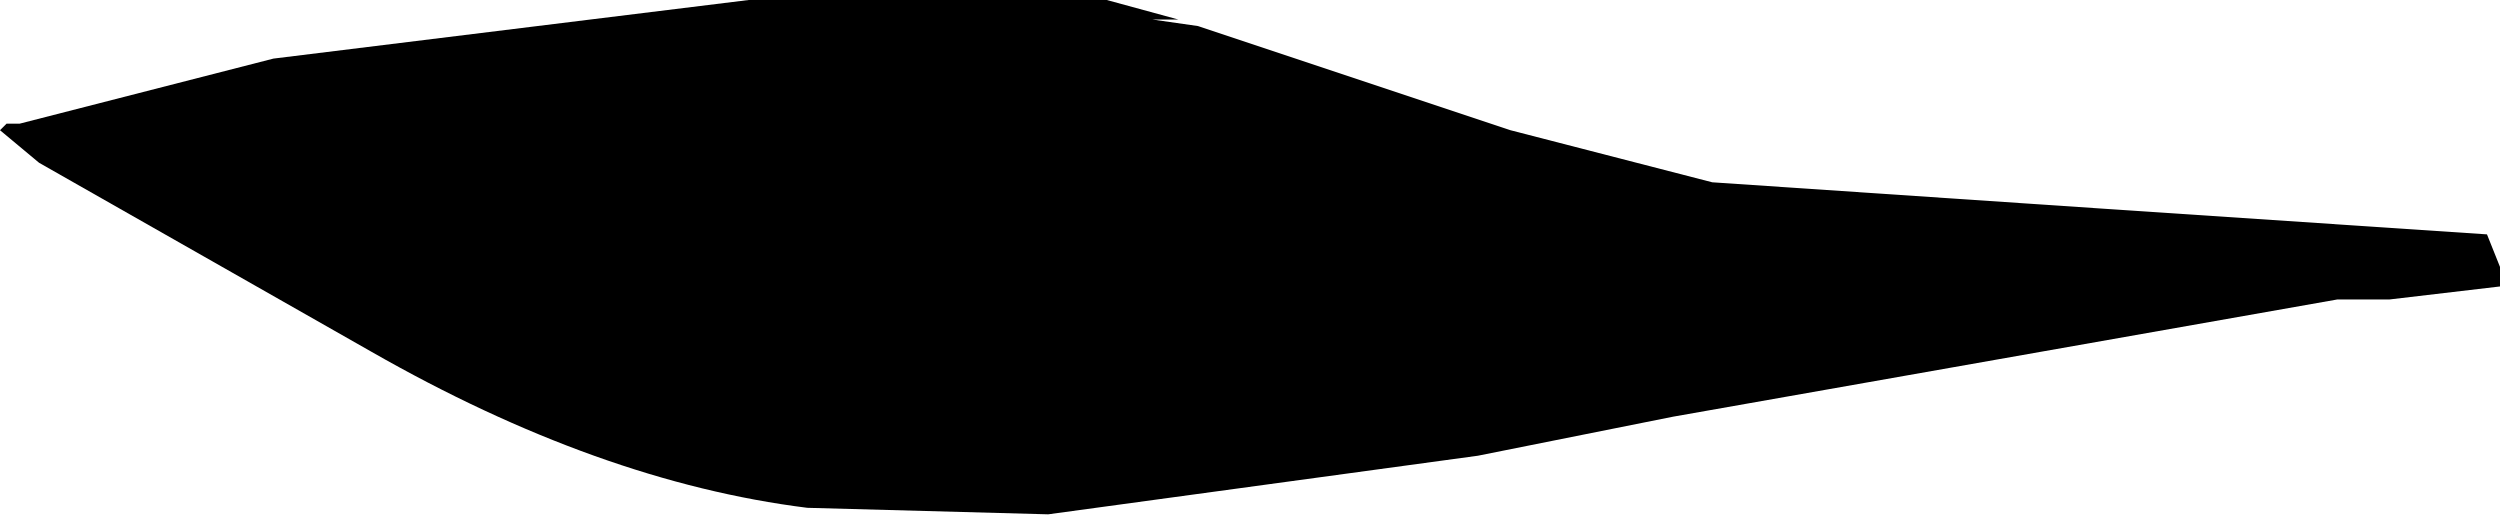 <?xml version="1.0" encoding="UTF-8" standalone="no"?>
<svg xmlns:xlink="http://www.w3.org/1999/xlink" height="4.0px" width="19.2px" xmlns="http://www.w3.org/2000/svg">
  <g transform="matrix(1.0, 0.0, 0.0, 1.0, 13.95, -1.95)">
    <path d="M-13.95 2.95 L-13.95 2.95 -13.65 3.2 -11.1 4.65 Q-9.35 5.65 -7.75 5.85 L-5.9 5.9 -2.6 5.45 -1.1 5.15 4.0 4.25 4.2 4.25 4.4 4.25 5.25 4.15 5.25 4.0 5.15 3.75 Q2.15 3.55 -0.8 3.35 L-2.35 2.95 -4.75 2.15 -5.1 2.1 -4.9 2.1 -5.45 1.95 -6.8 1.95 Q-7.35 1.95 -7.85 1.95 L-8.1 1.95 -8.2 1.95 -11.85 2.4 -13.8 2.9 -13.9 2.9 -13.95 2.95" fill="#000000" fill-rule="evenodd" stroke="none">
      <animate attributeName="fill" dur="2s" repeatCount="indefinite" values="#000000;#000001"/>
      <animate attributeName="fill-opacity" dur="2s" repeatCount="indefinite" values="1.0;1.0"/>
      <animate attributeName="d" dur="2s" repeatCount="indefinite" values="M-13.95 2.95 L-13.95 2.95 -13.65 3.2 -11.1 4.65 Q-9.35 5.65 -7.75 5.85 L-5.9 5.9 -2.6 5.45 -1.1 5.15 4.0 4.25 4.2 4.25 4.4 4.25 5.25 4.15 5.25 4.0 5.15 3.75 Q2.15 3.55 -0.8 3.35 L-2.35 2.95 -4.75 2.15 -5.1 2.1 -4.9 2.1 -5.45 1.95 -6.8 1.95 Q-7.35 1.95 -7.85 1.95 L-8.1 1.95 -8.2 1.95 -11.85 2.4 -13.8 2.9 -13.9 2.9 -13.95 2.95;M-13.95 3.05 L-13.95 3.15 -13.85 3.45 -10.6 3.8 Q-8.65 4.05 -6.7 4.3 L-4.7 4.6 -1.3 4.85 0.2 4.8 5.25 4.35 5.25 4.2 5.15 3.95 4.25 4.0 4.05 4.0 3.85 4.0 Q0.65 4.1 -2.35 3.15 L-3.65 2.8 -6.1 2.35 -6.4 2.35 -6.6 2.35 -7.1 2.25 -8.7 2.05 Q-7.25 2.25 -7.85 2.4 L-8.15 2.4 -8.2 2.45 -11.8 2.75 -13.9 2.95 -13.95 3.0 -13.95 3.05"/>
    </path>
    <path d="M-13.95 2.95 L-13.9 2.9 -13.8 2.9 -11.85 2.4 -8.2 1.95 -8.1 1.95 -7.85 1.95 Q-7.35 1.95 -6.8 1.95 L-5.45 1.95 -4.9 2.1 -5.1 2.1 -4.75 2.15 -2.35 2.95 -0.8 3.35 Q2.15 3.55 5.15 3.75 L5.25 4.0 5.25 4.15 4.4 4.25 4.2 4.25 4.0 4.25 -1.1 5.15 -2.6 5.45 -5.9 5.9 -7.75 5.85 Q-9.35 5.65 -11.1 4.65 L-13.65 3.2 -13.95 2.95 -13.95 2.95" fill="none" stroke="#000000" stroke-linecap="round" stroke-linejoin="round" stroke-opacity="0.0" stroke-width="1.0">
      <animate attributeName="stroke" dur="2s" repeatCount="indefinite" values="#000000;#000001"/>
      <animate attributeName="stroke-width" dur="2s" repeatCount="indefinite" values="0.0;0.0"/>
      <animate attributeName="fill-opacity" dur="2s" repeatCount="indefinite" values="0.0;0.0"/>
      <animate attributeName="d" dur="2s" repeatCount="indefinite" values="M-13.95 2.95 L-13.9 2.9 -13.8 2.9 -11.85 2.4 -8.2 1.95 -8.1 1.95 -7.85 1.95 Q-7.35 1.95 -6.8 1.95 L-5.45 1.95 -4.9 2.1 -5.1 2.1 -4.75 2.15 -2.35 2.95 -0.8 3.35 Q2.15 3.55 5.15 3.75 L5.25 4.0 5.25 4.15 4.4 4.25 4.2 4.25 4.0 4.25 -1.1 5.15 -2.6 5.45 -5.9 5.9 -7.75 5.85 Q-9.35 5.65 -11.1 4.65 L-13.65 3.2 -13.95 2.95 -13.95 2.95;M-13.95 3.05 L-13.95 3.0 -13.9 2.95 -11.8 2.75 -8.2 2.45 -8.15 2.4 -7.85 2.4 Q-7.25 2.25 -8.7 2.05 L-7.1 2.25 -6.6 2.35 -6.4 2.35 -6.1 2.35 -3.65 2.8 -2.35 3.15 Q0.65 4.1 3.85 4.0 L4.05 4.0 4.25 4.0 5.15 3.95 5.25 4.2 5.25 4.35 0.2 4.8 -1.3 4.85 -4.7 4.6 -6.7 4.3 Q-8.65 4.05 -10.6 3.8 L-13.85 3.45 -13.95 3.15 -13.95 3.05"/>
    </path>
  </g>
</svg>

